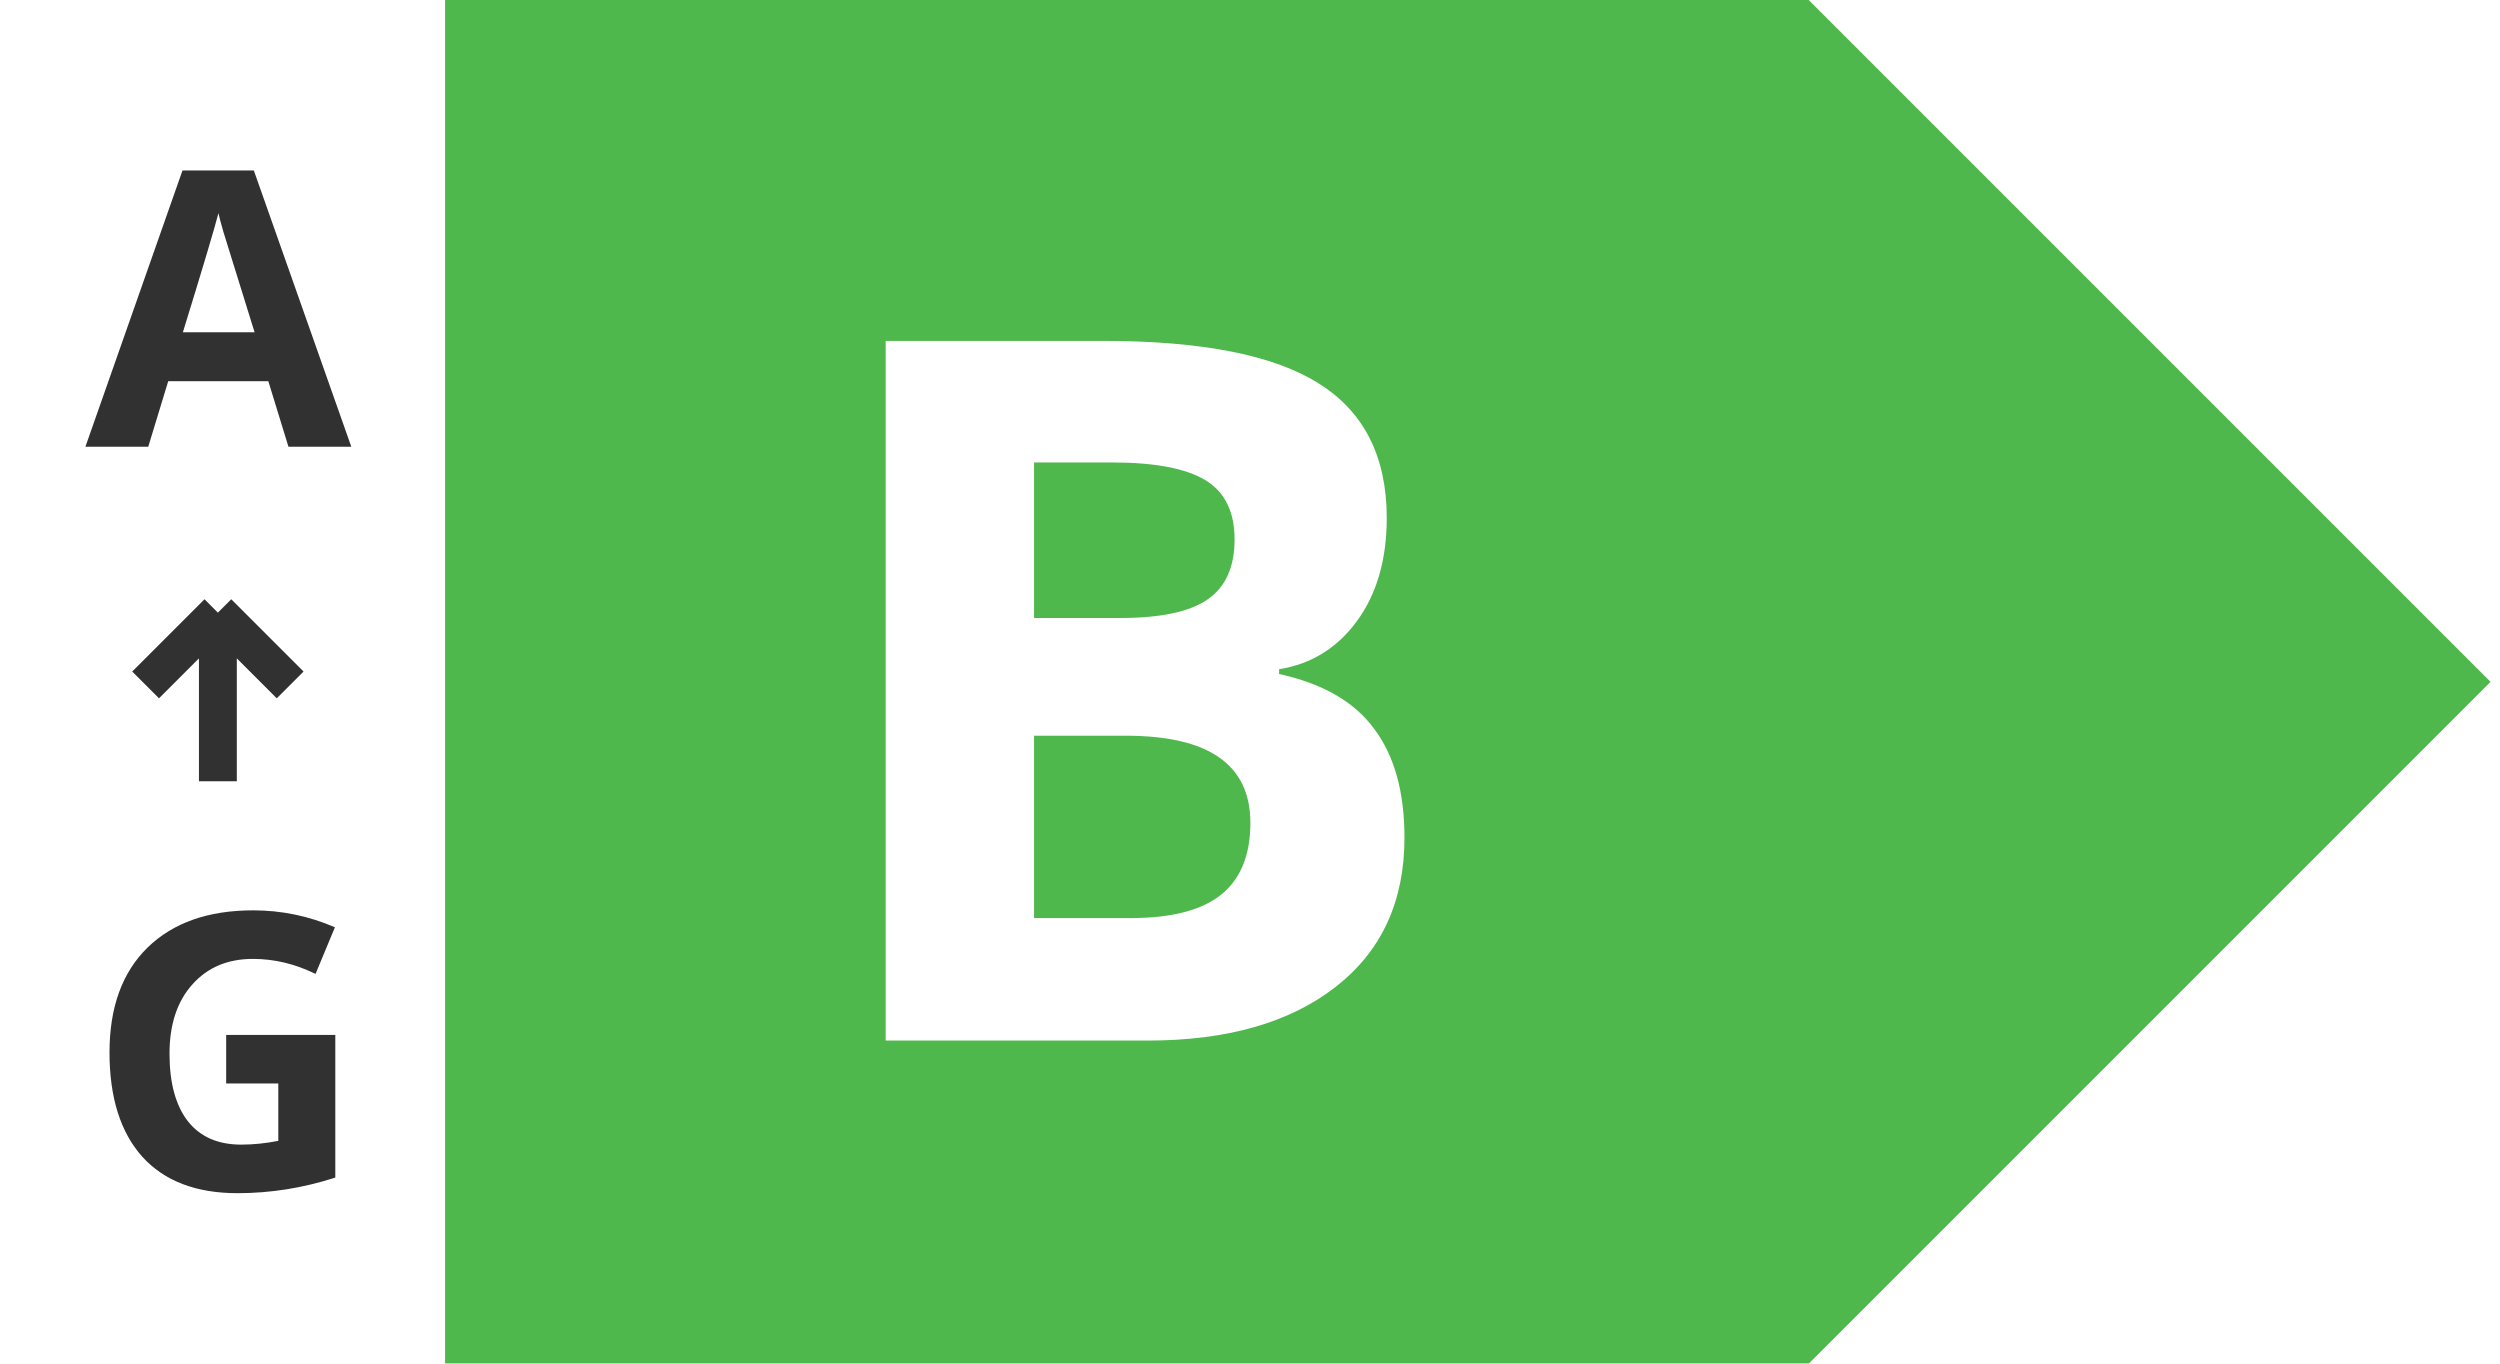 <svg xmlns="http://www.w3.org/2000/svg" fill="none" viewBox="0 0 66 36" height="36" width="66">
<g filter="url(#filter0_iiii_112_699)">
<rect fill="white" height="36" width="12"></rect>
<path fill="#313131" d="M9.524 11.793H7.865L7.334 10.064H4.691L4.164 11.793H2.505L5.068 4.5H6.951L9.524 11.793ZM6.971 8.772L6.146 6.115C6.083 5.896 6.04 5.734 6.017 5.628C5.908 6.048 5.595 7.097 5.078 8.772H6.971Z"></path>
<path fill="#313131" d="M9.102 27.322V31.088C8.254 31.363 7.393 31.5 6.519 31.5C5.426 31.5 4.588 31.179 4.005 30.536C3.429 29.89 3.141 28.973 3.141 27.784C3.141 26.595 3.475 25.673 4.144 25.017C4.816 24.361 5.747 24.033 6.936 24.033C7.681 24.033 8.4 24.182 9.092 24.48L8.58 25.712C8.044 25.447 7.493 25.315 6.926 25.315C6.26 25.315 5.727 25.54 5.327 25.991C4.926 26.438 4.725 27.047 4.725 27.819C4.725 28.587 4.886 29.18 5.207 29.597C5.532 30.011 6.002 30.218 6.618 30.218C6.929 30.218 7.256 30.185 7.597 30.119V28.604H6.221V27.322H9.102Z"></path>
<path stroke="#313131" d="M6.002 20.626V16.174M6.002 16.174L7.91 18.082M6.002 16.174L4.094 18.082"></path>
<path fill="#4FB84D" d="M12 0H48L66 18L48 36H12V0Z"></path>
<path fill="white" d="M23.632 9H29.381C31.984 9 33.879 9.375 35.066 10.124C36.262 10.874 36.86 12.057 36.86 13.675C36.86 14.77 36.599 15.675 36.077 16.391C35.555 17.107 34.868 17.532 34.018 17.667V17.794C35.172 18.046 36.01 18.53 36.532 19.246C37.063 19.954 37.328 20.91 37.328 22.114C37.328 23.799 36.721 25.113 35.508 26.056C34.296 27 32.641 27.471 30.543 27.471H23.632V9ZM27.549 12.209V16.315H29.823C30.893 16.315 31.663 16.151 32.135 15.822C32.607 15.494 32.843 14.968 32.843 14.243C32.843 13.51 32.586 12.988 32.072 12.677C31.558 12.365 30.737 12.209 29.608 12.209H27.549ZM27.549 19.423V24.237H30.101C31.179 24.237 31.975 24.031 32.489 23.618C33.003 23.205 33.26 22.573 33.26 21.723C33.26 20.19 32.165 19.423 29.975 19.423H27.549Z"></path>
</g>
<defs>
<filter color-interpolation-filters="sRGB" filterUnits="userSpaceOnUse" height="36" width="66.75" y="0" x="0" id="filter0_iiii_112_699">
<feFlood result="BackgroundImageFix" flood-opacity="0"></feFlood>
<feBlend result="shape" in2="BackgroundImageFix" in="SourceGraphic" mode="normal"></feBlend>
<feColorMatrix result="hardAlpha" values="0 0 0 0 0 0 0 0 0 0 0 0 0 0 0 0 0 0 127 0" type="matrix" in="SourceAlpha"></feColorMatrix>
<feMorphology result="effect1_innerShadow_112_699" in="SourceAlpha" operator="erode" radius="1"></feMorphology>
<feOffset dx="0.75"></feOffset>
<feComposite k3="1" k2="-1" operator="arithmetic" in2="hardAlpha"></feComposite>
<feColorMatrix values="0 0 0 0 0.192 0 0 0 0 0.192 0 0 0 0 0.192 0 0 0 1 0" type="matrix"></feColorMatrix>
<feBlend result="effect1_innerShadow_112_699" in2="shape" mode="normal"></feBlend>
<feColorMatrix result="hardAlpha" values="0 0 0 0 0 0 0 0 0 0 0 0 0 0 0 0 0 0 127 0" type="matrix" in="SourceAlpha"></feColorMatrix>
<feOffset dx="-1"></feOffset>
<feComposite k3="1" k2="-1" operator="arithmetic" in2="hardAlpha"></feComposite>
<feColorMatrix values="0 0 0 0 0.192 0 0 0 0 0.192 0 0 0 0 0.192 0 0 0 1 0" type="matrix"></feColorMatrix>
<feBlend result="effect2_innerShadow_112_699" in2="effect1_innerShadow_112_699" mode="normal"></feBlend>
<feColorMatrix result="hardAlpha" values="0 0 0 0 0 0 0 0 0 0 0 0 0 0 0 0 0 0 127 0" type="matrix" in="SourceAlpha"></feColorMatrix>
<feOffset dy="0.75"></feOffset>
<feComposite k3="1" k2="-1" operator="arithmetic" in2="hardAlpha"></feComposite>
<feColorMatrix values="0 0 0 0 0.192 0 0 0 0 0.192 0 0 0 0 0.192 0 0 0 1 0" type="matrix"></feColorMatrix>
<feBlend result="effect3_innerShadow_112_699" in2="effect2_innerShadow_112_699" mode="normal"></feBlend>
<feColorMatrix result="hardAlpha" values="0 0 0 0 0 0 0 0 0 0 0 0 0 0 0 0 0 0 127 0" type="matrix" in="SourceAlpha"></feColorMatrix>
<feOffset dy="-0.75"></feOffset>
<feComposite k3="1" k2="-1" operator="arithmetic" in2="hardAlpha"></feComposite>
<feColorMatrix values="0 0 0 0 0.192 0 0 0 0 0.192 0 0 0 0 0.192 0 0 0 1 0" type="matrix"></feColorMatrix>
<feBlend result="effect4_innerShadow_112_699" in2="effect3_innerShadow_112_699" mode="normal"></feBlend>
</filter>
</defs>
</svg>
